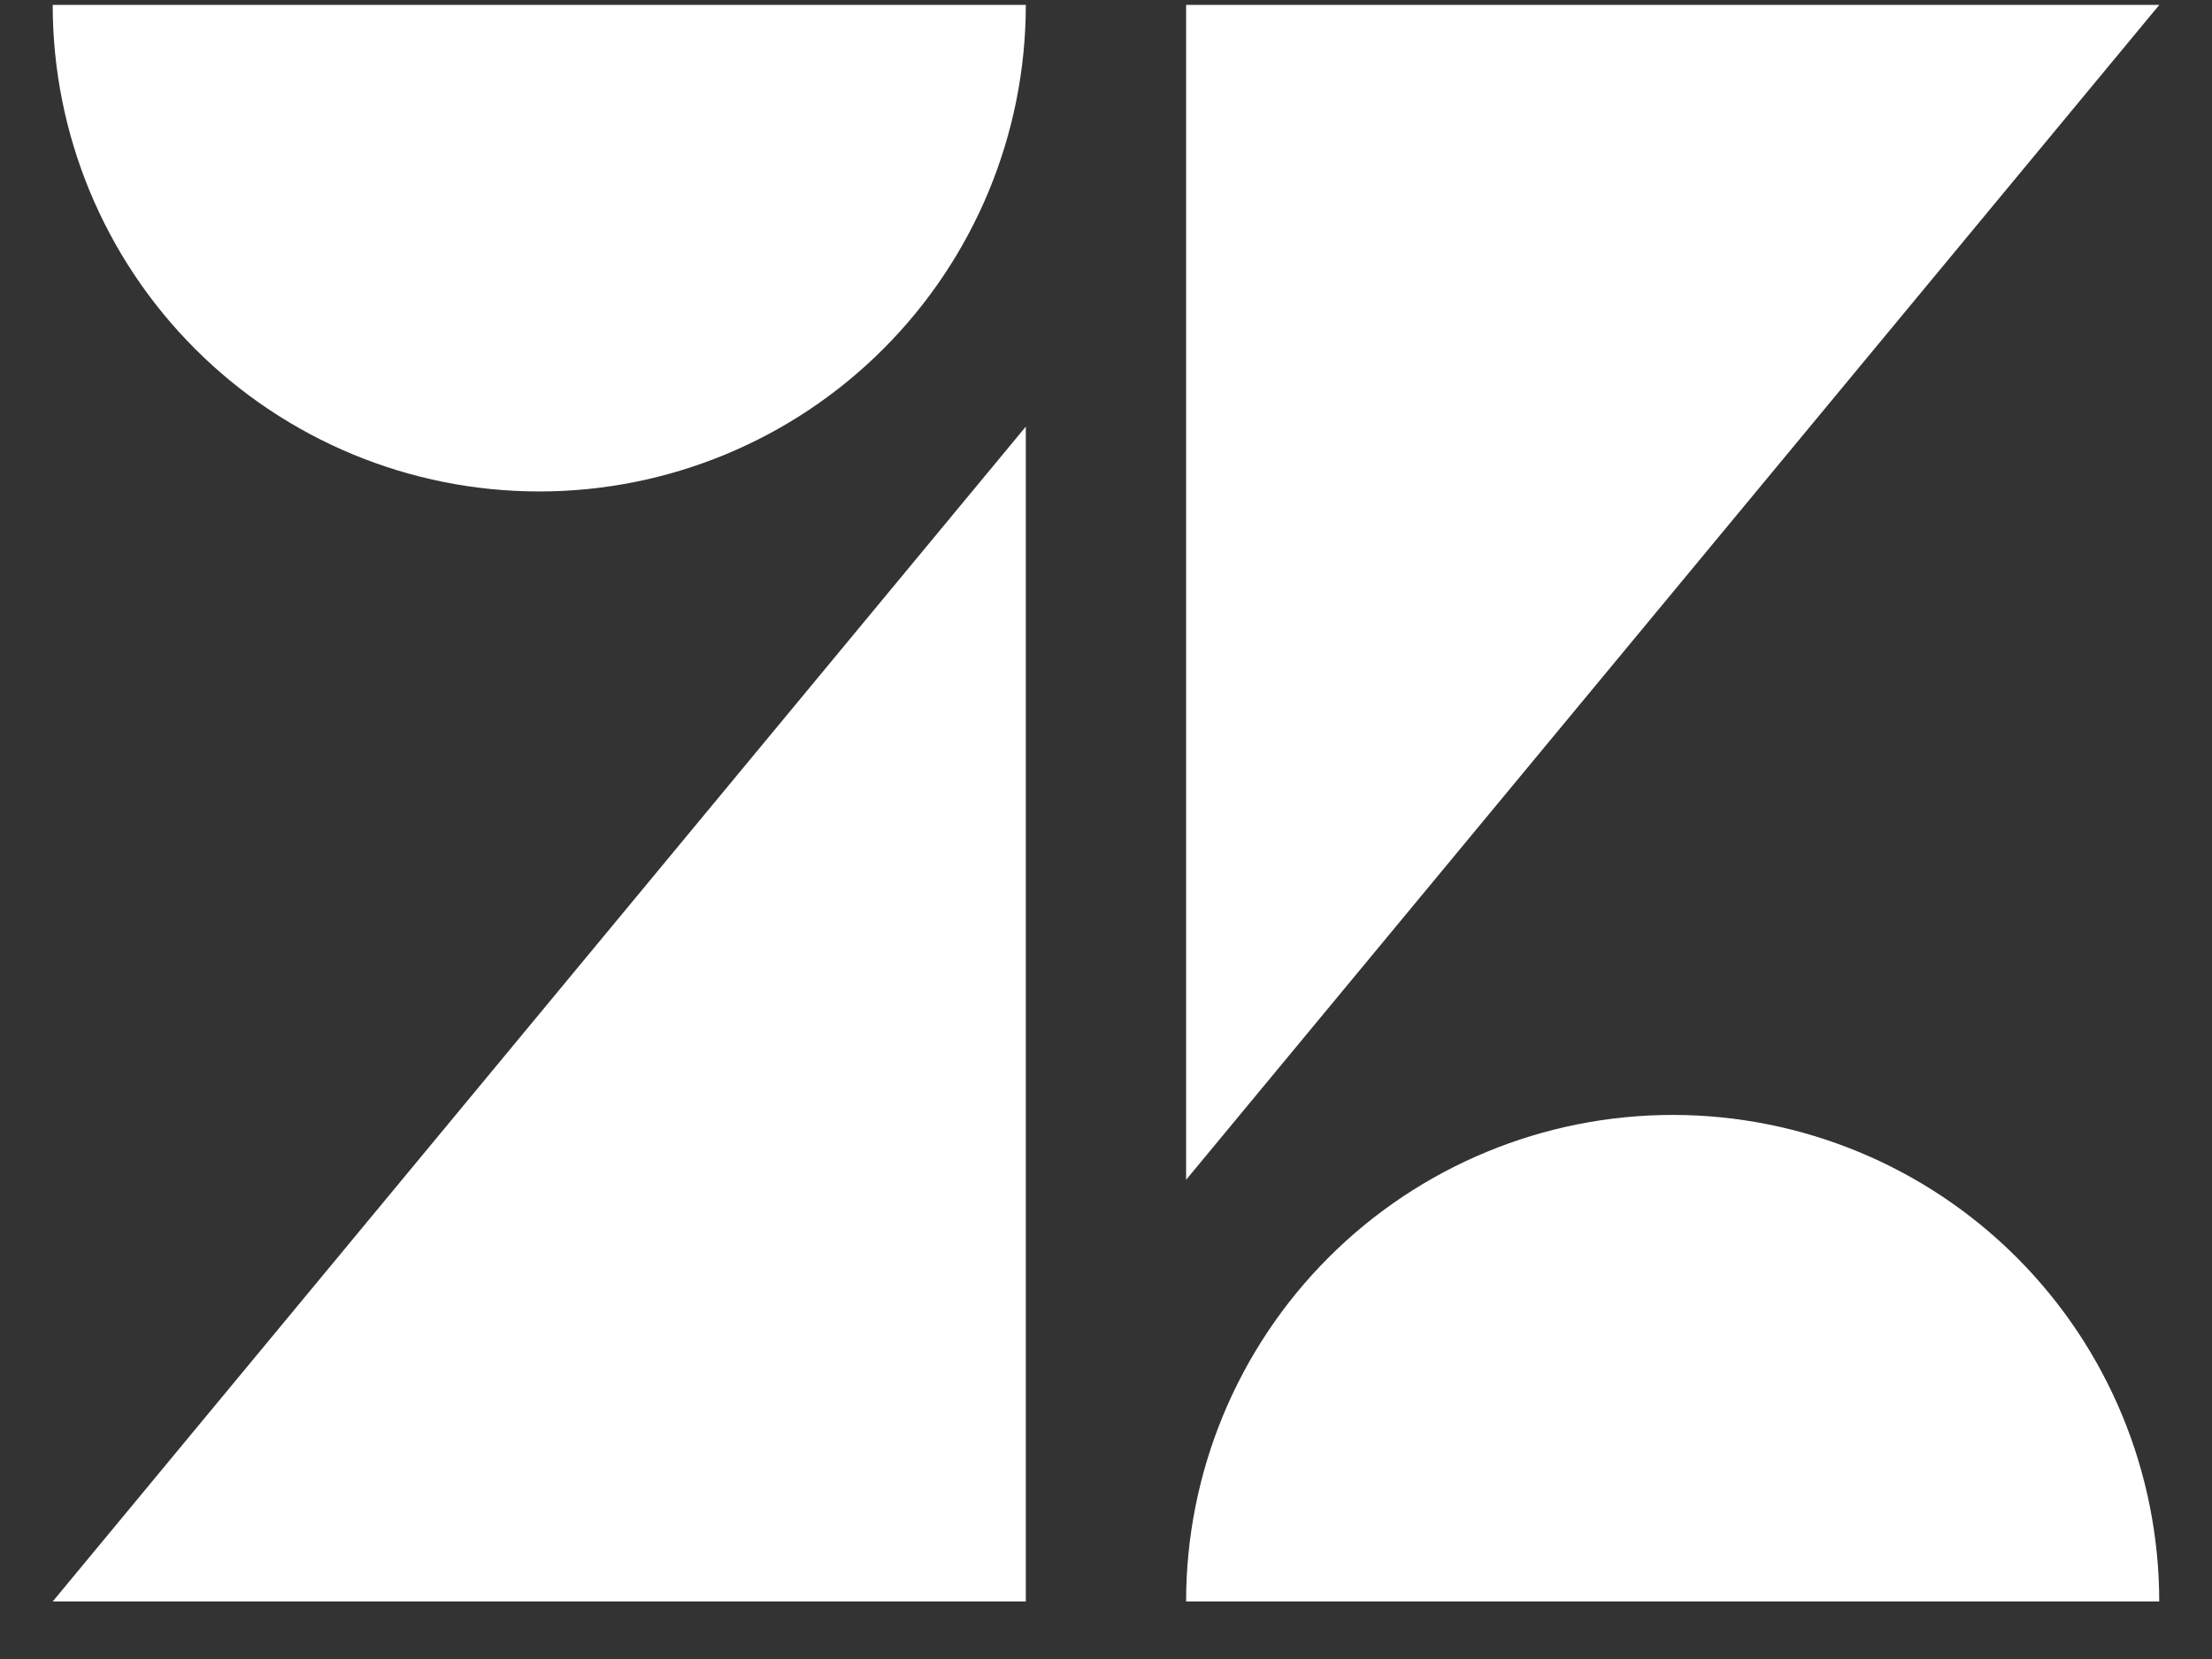 <svg width="28" height="21" viewBox="0 0 28 21" fill="none" xmlns="http://www.w3.org/2000/svg">
<rect x="0" y="0" width="28" height="21" fill="#333333" stroke="none"/>
<path d="M11.181 4.417C12.336 3.262 12.985 1.696 12.985 0.062H0.667C0.667 1.696 1.315 3.262 2.47 4.417C3.626 5.573 5.192 6.221 6.826 6.221C8.459 6.221 10.026 5.573 11.181 4.417Z" fill="white"/>
<path d="M12.985 20.272V5.4L0.667 20.272H12.985Z" fill="white"/>
<path d="M15.014 20.272C15.014 18.638 15.663 17.072 16.818 15.917C17.973 14.762 19.54 14.113 21.173 14.113C22.807 14.113 24.373 14.762 25.528 15.917C26.683 17.072 27.332 18.638 27.332 20.272H15.014Z" fill="white"/>
<path d="M15.014 0.062V14.934L27.333 0.062H15.014Z" fill="white"/>
</svg>
